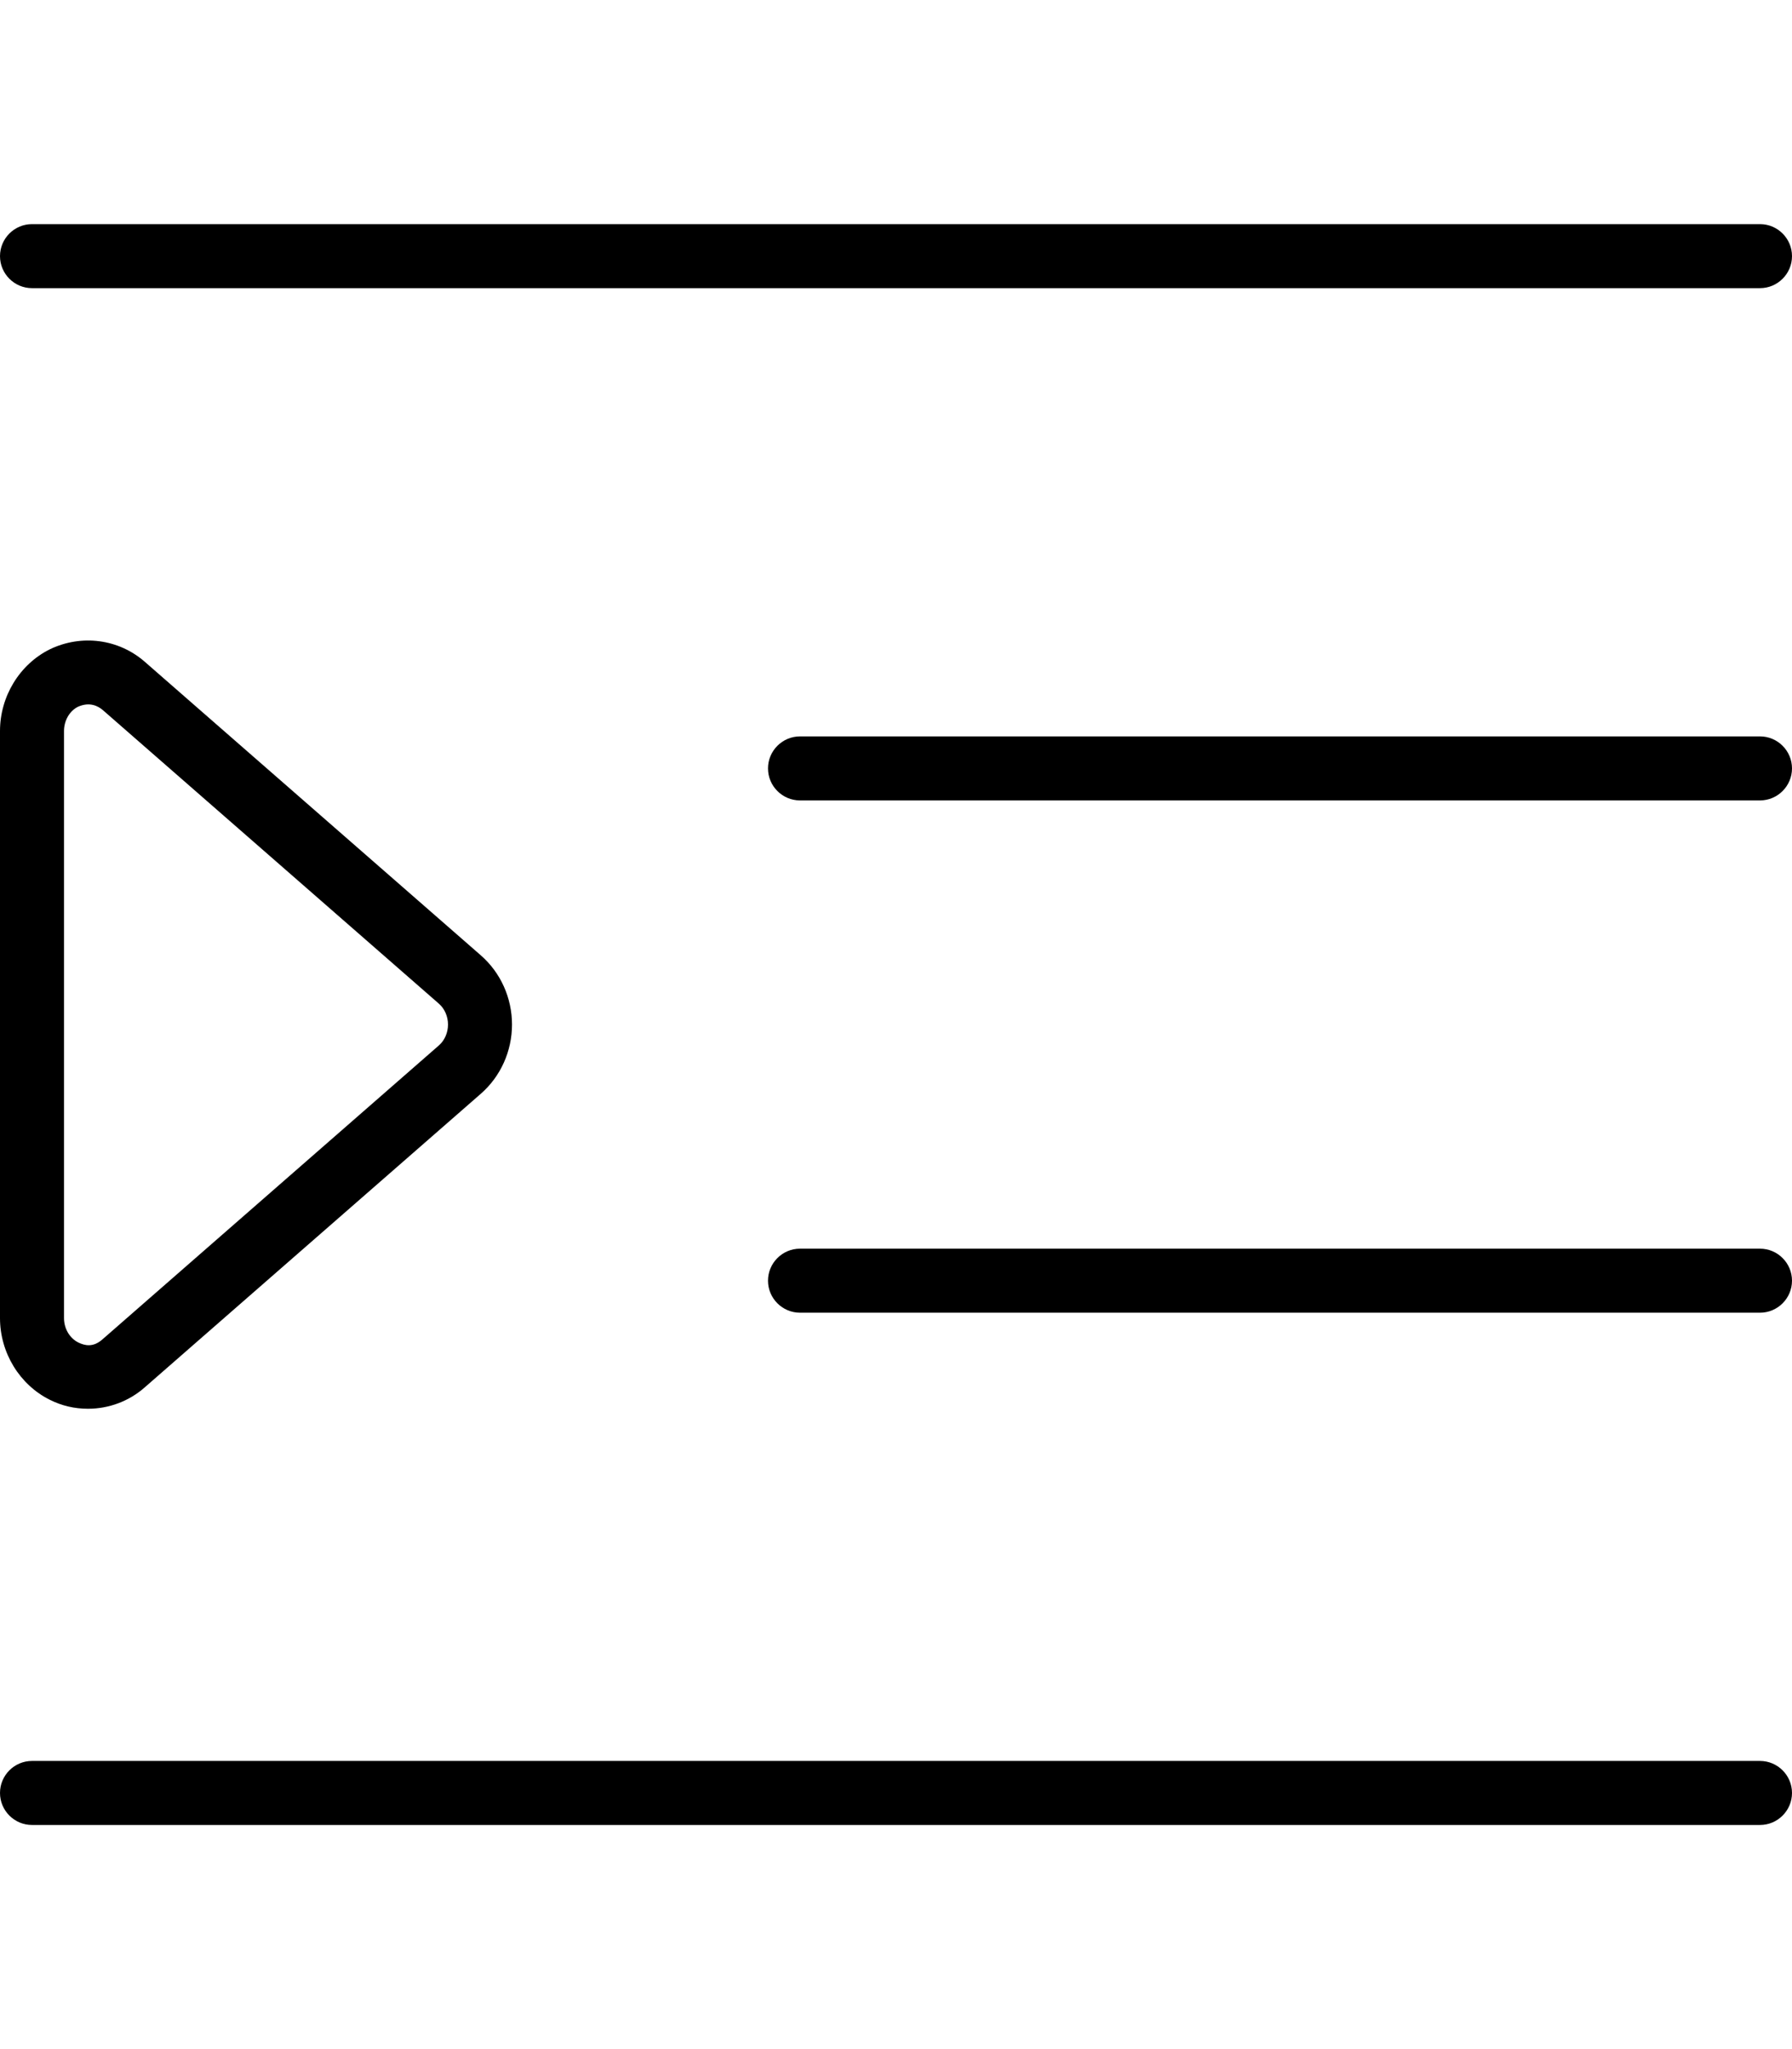 <svg xmlns="http://www.w3.org/2000/svg" viewBox="0 0 448 512"><!-- Font Awesome Pro 6.0.0-alpha2 by @fontawesome - https://fontawesome.com License - https://fontawesome.com/license (Commercial License) --><path d="M8 72H440C444.406 72 448 68.406 448 64S444.406 56 440 56H8C3.594 56 0 59.594 0 64S3.594 72 8 72ZM440 312H200C195.594 312 192 315.594 192 320S195.594 328 200 328H440C444.406 328 448 324.406 448 320S444.406 312 440 312ZM440 184H200C195.594 184 192 187.594 192 192S195.594 200 200 200H440C444.406 200 448 196.406 448 192S444.406 184 440 184ZM12.5 349.781C15.438 351.25 18.625 352 22 352C27.281 352 32.344 350.062 36.219 346.625L120.219 273.281C125.156 268.969 128 262.656 128 256S125.156 243.031 120.219 238.719L36.25 165.406C29.75 159.687 20.469 158.406 12.5 162.219C4.906 165.969 0 174 0 182.656V329.344C0 338 4.906 346.031 12.5 349.781ZM16 182.656C16 180.031 17.406 177.625 19.5 176.594C22.406 175.305 24.508 176.398 25.719 177.437L109.719 250.781C111.156 252.031 112 253.969 112 256S111.156 259.969 109.719 261.219L25.656 334.625C23.25 336.781 21.156 336.187 19.625 335.469C17.406 334.375 16 331.969 16 329.344V182.656ZM440 440H8C3.594 440 0 443.594 0 448S3.594 456 8 456H440C444.406 456 448 452.406 448 448S444.406 440 440 440Z"/></svg>